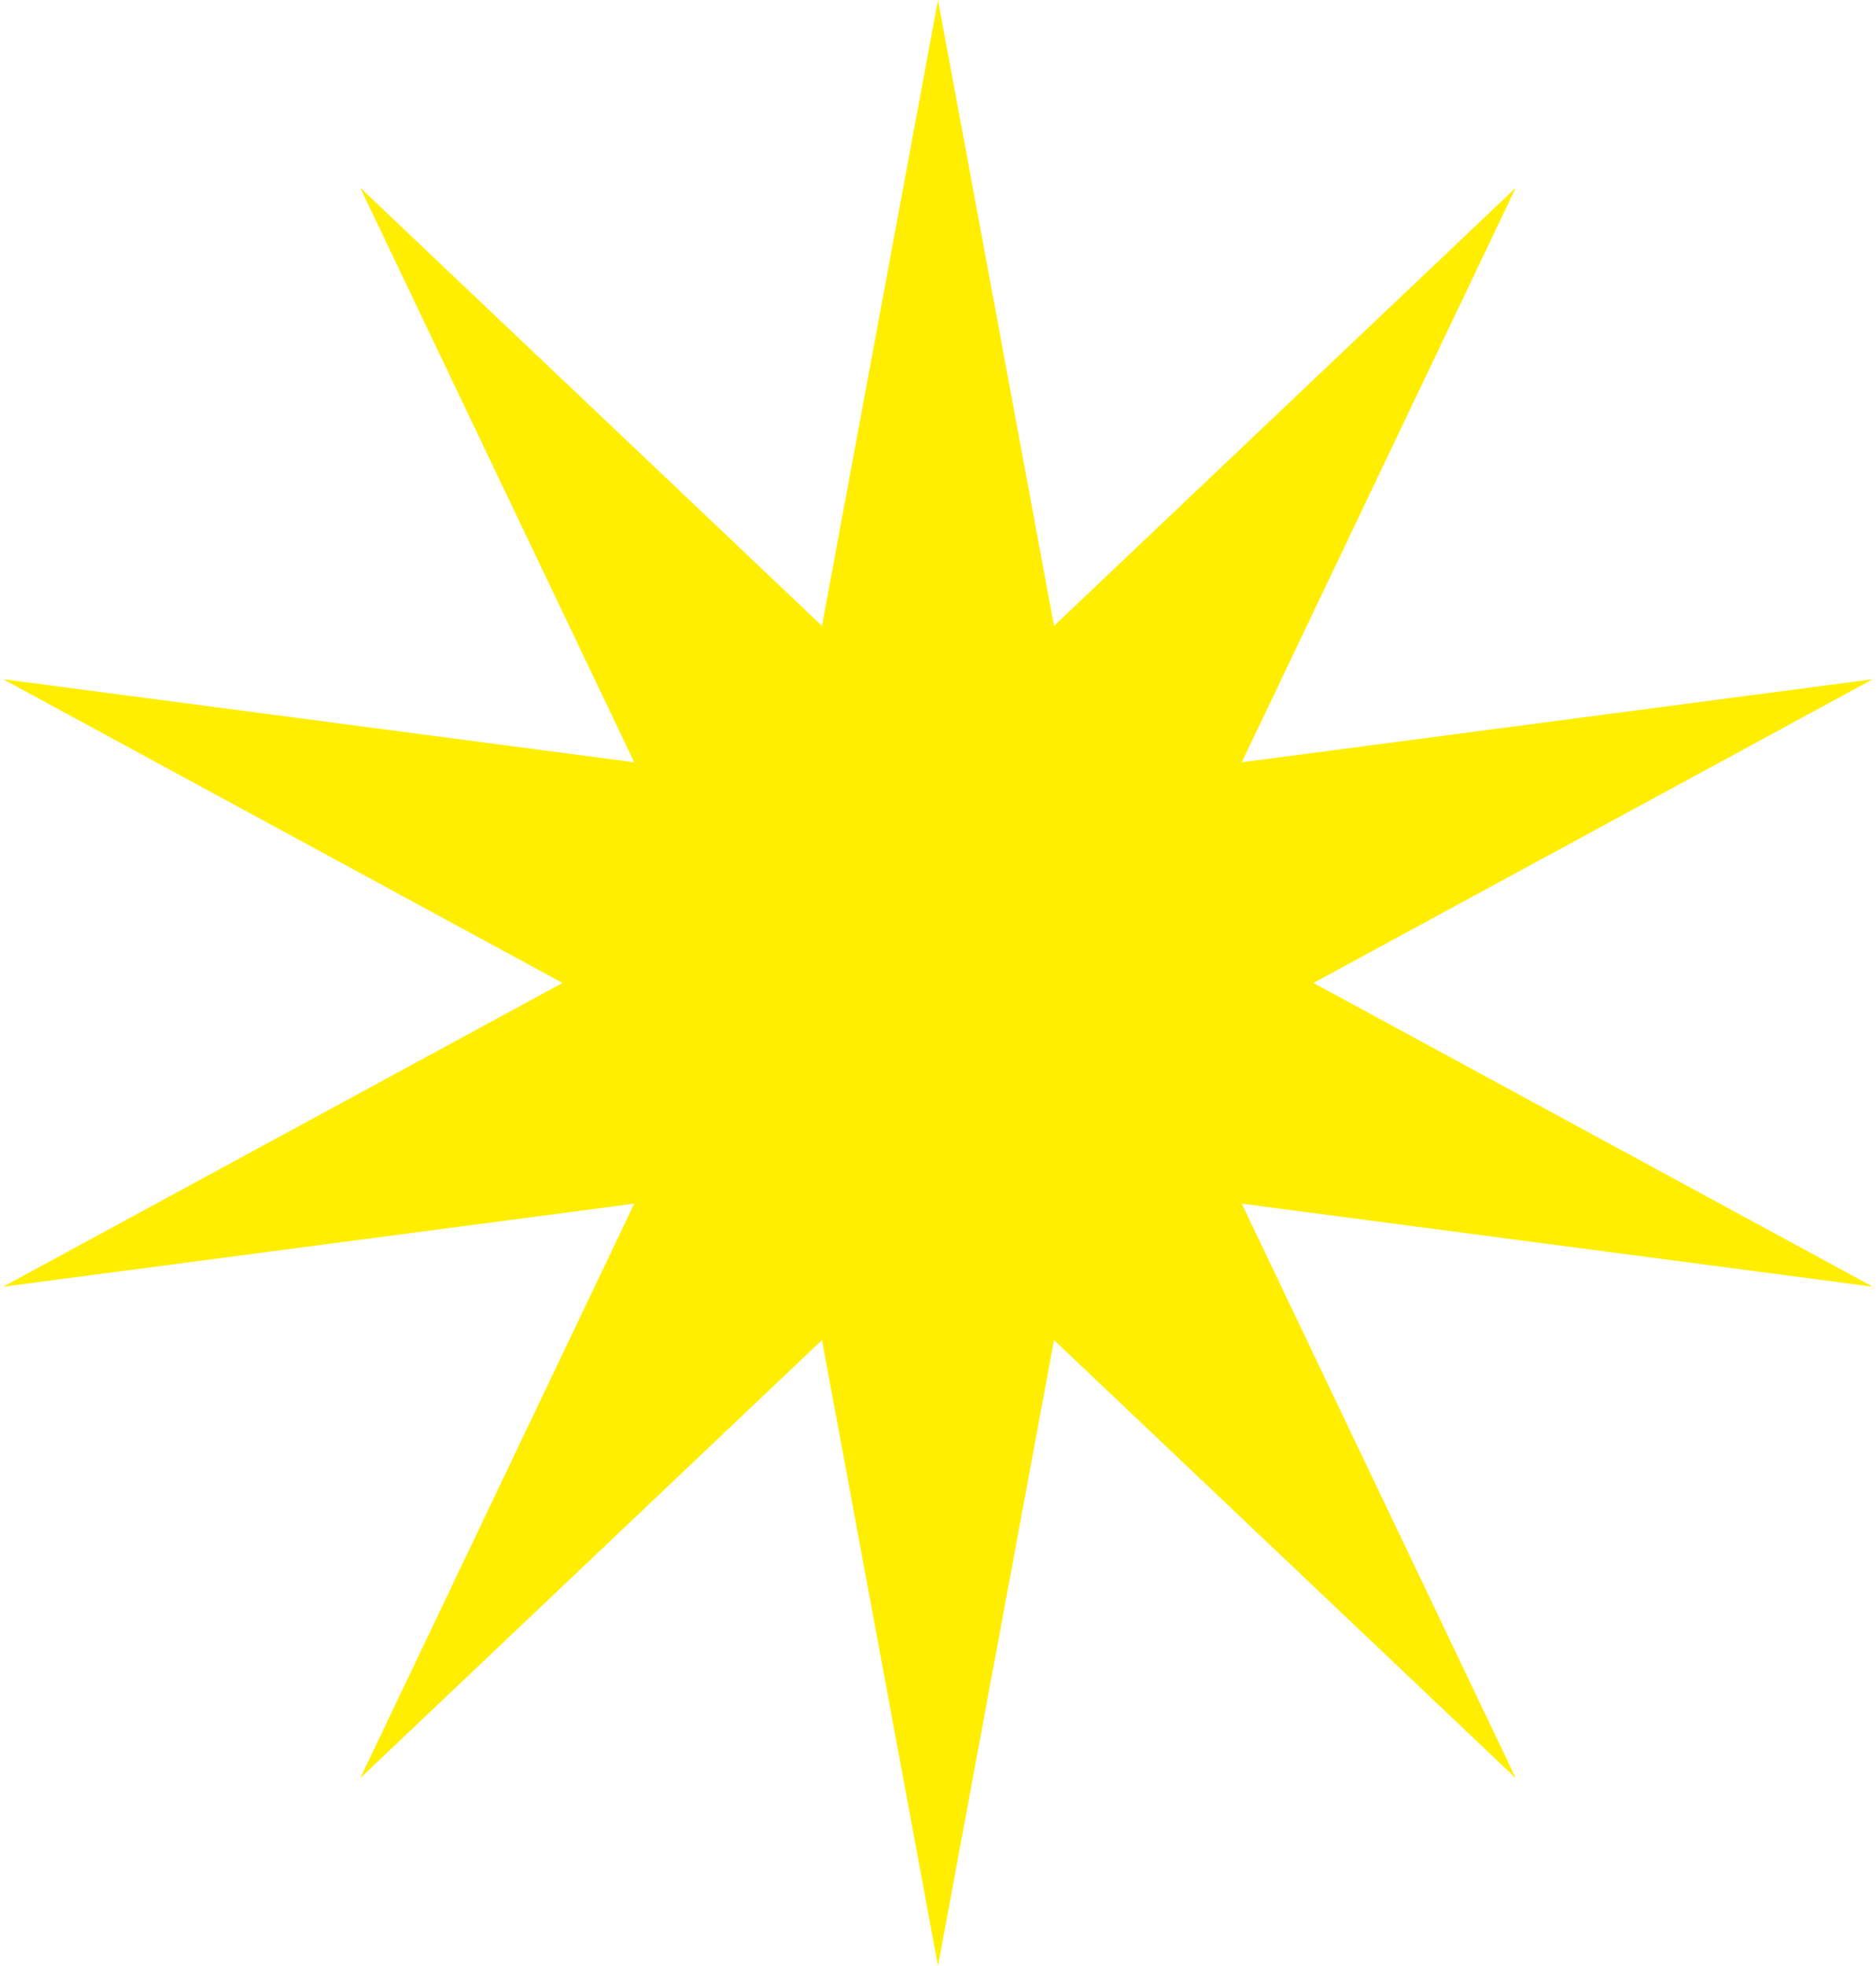 <?xml version="1.0" encoding="UTF-8"?> <svg xmlns="http://www.w3.org/2000/svg" width="417" height="437" viewBox="0 0 417 437" fill="none"> <path d="M208.5 0L234.29 139.125L336.931 41.73L276.02 169.444L416.306 150.98L291.96 218.5L416.306 286.02L276.02 267.556L336.931 395.27L234.29 297.875L208.5 437L182.71 297.875L80.069 395.27L140.98 267.556L0.694 286.02L125.04 218.5L0.694 150.98L140.98 169.444L80.069 41.73L182.71 139.125L208.5 0Z" fill="#FFEE01"></path> </svg> 